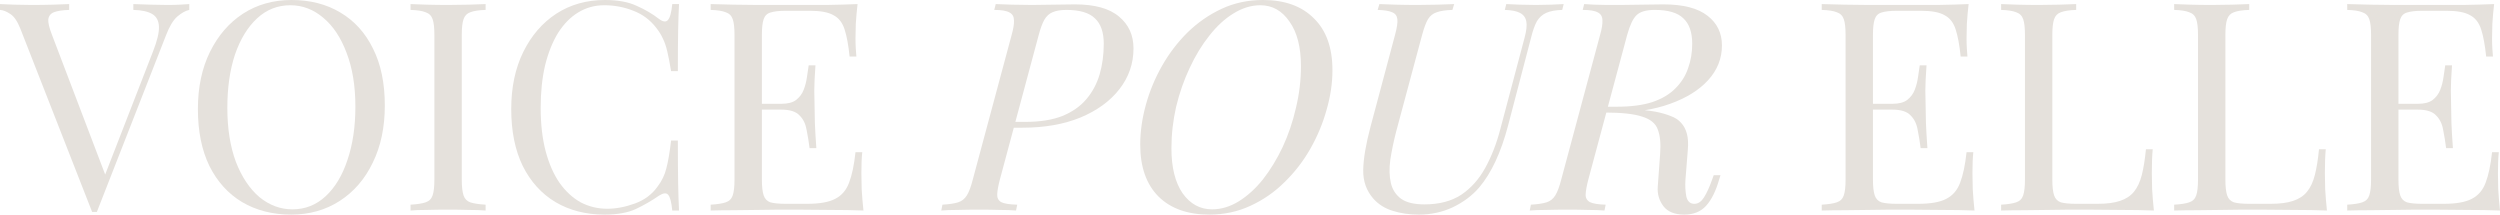 <svg width="233" height="20" viewBox="0 0 233 20" fill="none" xmlns="http://www.w3.org/2000/svg">
<path d="M17.641 0.38V0.924C17.293 0.996 16.918 1.205 16.516 1.549C16.132 1.893 15.784 2.473 15.473 3.288L9.026 19.755C8.99 19.755 8.953 19.755 8.916 19.755C8.88 19.755 8.843 19.755 8.807 19.755C8.77 19.755 8.733 19.755 8.697 19.755C8.66 19.755 8.624 19.755 8.587 19.755L1.893 2.663C1.619 1.975 1.308 1.522 0.96 1.304C0.613 1.069 0.293 0.942 0 0.924V0.38C0.366 0.399 0.814 0.417 1.344 0.435C1.893 0.453 2.423 0.462 2.936 0.462C3.649 0.462 4.316 0.453 4.938 0.435C5.56 0.417 6.063 0.399 6.447 0.38V0.924C5.825 0.942 5.35 1.014 5.021 1.141C4.71 1.268 4.536 1.495 4.499 1.821C4.481 2.129 4.591 2.591 4.829 3.207L9.931 16.603L9.493 17.065L14.266 4.783C14.65 3.804 14.833 3.043 14.815 2.5C14.797 1.938 14.586 1.54 14.184 1.304C13.781 1.069 13.196 0.942 12.428 0.924V0.38C12.959 0.399 13.498 0.417 14.047 0.435C14.595 0.453 15.108 0.462 15.583 0.462C16.059 0.462 16.452 0.453 16.763 0.435C17.074 0.417 17.366 0.399 17.641 0.38Z" fill="#E5E1DC"/>
<path d="M27.168 0C28.906 0 30.424 0.389 31.723 1.168C33.039 1.947 34.055 3.071 34.768 4.538C35.499 5.987 35.865 7.754 35.865 9.837C35.865 11.866 35.49 13.641 34.74 15.163C34.009 16.685 32.985 17.871 31.668 18.723C30.351 19.574 28.842 20 27.141 20C25.403 20 23.876 19.61 22.559 18.831C21.261 18.052 20.246 16.929 19.514 15.462C18.801 13.995 18.444 12.228 18.444 10.163C18.444 8.134 18.819 6.359 19.569 4.837C20.319 3.315 21.343 2.129 22.642 1.277C23.959 0.426 25.468 0 27.168 0ZM27.059 0.489C25.87 0.489 24.837 0.897 23.959 1.712C23.081 2.527 22.395 3.65 21.901 5.082C21.425 6.513 21.188 8.17 21.188 10.054C21.188 11.975 21.453 13.65 21.983 15.082C22.532 16.495 23.264 17.591 24.178 18.37C25.111 19.13 26.135 19.511 27.251 19.511C28.44 19.511 29.473 19.103 30.351 18.288C31.229 17.473 31.906 16.35 32.381 14.918C32.875 13.469 33.122 11.812 33.122 9.946C33.122 8.007 32.847 6.332 32.299 4.918C31.768 3.505 31.046 2.418 30.131 1.658C29.217 0.879 28.193 0.489 27.059 0.489Z" fill="#E5E1DC"/>
<path d="M45.259 0.38V0.924C44.637 0.942 44.162 1.014 43.832 1.141C43.522 1.25 43.311 1.467 43.201 1.793C43.092 2.101 43.037 2.591 43.037 3.261V16.739C43.037 17.391 43.092 17.88 43.201 18.206C43.311 18.533 43.522 18.75 43.832 18.859C44.162 18.967 44.637 19.04 45.259 19.076V19.62C44.838 19.583 44.308 19.565 43.668 19.565C43.046 19.547 42.415 19.538 41.775 19.538C41.062 19.538 40.394 19.547 39.772 19.565C39.15 19.565 38.647 19.583 38.263 19.62V19.076C38.885 19.04 39.351 18.967 39.662 18.859C39.992 18.75 40.211 18.533 40.321 18.206C40.431 17.88 40.485 17.391 40.485 16.739V3.261C40.485 2.591 40.431 2.101 40.321 1.793C40.211 1.467 39.992 1.25 39.662 1.141C39.351 1.014 38.885 0.942 38.263 0.924V0.38C38.647 0.399 39.15 0.417 39.772 0.435C40.394 0.453 41.062 0.462 41.775 0.462C42.415 0.462 43.046 0.453 43.668 0.435C44.308 0.417 44.838 0.399 45.259 0.38Z" fill="#E5E1DC"/>
<path d="M56.372 0C57.579 0 58.567 0.181 59.335 0.543C60.121 0.888 60.816 1.295 61.42 1.766C61.786 2.038 62.06 2.074 62.243 1.875C62.444 1.658 62.581 1.159 62.654 0.38H63.285C63.249 1.051 63.221 1.866 63.203 2.826C63.185 3.786 63.176 5.054 63.176 6.63H62.545C62.417 5.851 62.298 5.236 62.188 4.783C62.078 4.312 61.941 3.913 61.776 3.587C61.63 3.261 61.429 2.935 61.173 2.609C60.606 1.866 59.893 1.332 59.033 1.005C58.173 0.661 57.268 0.489 56.317 0.489C55.421 0.489 54.607 0.716 53.875 1.168C53.162 1.603 52.54 2.237 52.01 3.071C51.498 3.904 51.095 4.909 50.803 6.087C50.528 7.264 50.391 8.587 50.391 10.054C50.391 11.576 50.546 12.926 50.857 14.103C51.168 15.263 51.598 16.241 52.147 17.038C52.714 17.835 53.372 18.442 54.122 18.859C54.89 19.257 55.713 19.456 56.591 19.456C57.414 19.456 58.274 19.294 59.17 18.967C60.066 18.641 60.77 18.116 61.283 17.391C61.685 16.866 61.959 16.295 62.106 15.679C62.27 15.063 62.417 14.203 62.545 13.098H63.176C63.176 14.746 63.185 16.078 63.203 17.092C63.221 18.089 63.249 18.931 63.285 19.62H62.654C62.581 18.841 62.453 18.351 62.27 18.152C62.106 17.953 61.822 17.98 61.42 18.234C60.743 18.705 60.021 19.121 59.252 19.484C58.503 19.828 57.533 20 56.344 20C54.607 20 53.08 19.61 51.763 18.831C50.464 18.052 49.449 16.929 48.717 15.462C48.004 13.995 47.647 12.228 47.647 10.163C47.647 8.134 48.022 6.359 48.772 4.837C49.522 3.315 50.546 2.129 51.845 1.277C53.162 0.426 54.671 0 56.372 0Z" fill="#E5E1DC"/>
<path d="M79.924 0.38C79.851 1.014 79.796 1.63 79.76 2.228C79.741 2.826 79.732 3.279 79.732 3.587C79.732 3.913 79.741 4.23 79.76 4.538C79.778 4.828 79.796 5.072 79.814 5.272H79.183C79.074 4.203 78.918 3.361 78.717 2.745C78.516 2.111 78.168 1.667 77.674 1.413C77.199 1.141 76.477 1.005 75.507 1.005H73.23C72.608 1.005 72.133 1.06 71.803 1.168C71.492 1.259 71.282 1.467 71.172 1.793C71.063 2.101 71.008 2.591 71.008 3.261V16.739C71.008 17.391 71.063 17.88 71.172 18.206C71.282 18.533 71.492 18.75 71.803 18.859C72.133 18.949 72.608 18.995 73.23 18.995H75.233C76.385 18.995 77.254 18.841 77.839 18.533C78.443 18.225 78.873 17.726 79.129 17.038C79.403 16.331 79.604 15.38 79.732 14.185H80.363C80.308 14.674 80.281 15.326 80.281 16.141C80.281 16.485 80.29 16.984 80.308 17.636C80.345 18.27 80.4 18.931 80.473 19.62C79.54 19.583 78.488 19.565 77.318 19.565C76.147 19.547 75.105 19.538 74.19 19.538C73.788 19.538 73.267 19.538 72.626 19.538C72.004 19.538 71.328 19.547 70.596 19.565C69.865 19.565 69.124 19.574 68.374 19.592C67.624 19.592 66.911 19.601 66.234 19.62V19.076C66.856 19.04 67.322 18.967 67.633 18.859C67.962 18.75 68.182 18.533 68.292 18.206C68.401 17.88 68.456 17.391 68.456 16.739V3.261C68.456 2.591 68.401 2.101 68.292 1.793C68.182 1.467 67.962 1.25 67.633 1.141C67.322 1.014 66.856 0.942 66.234 0.924V0.38C66.911 0.399 67.624 0.417 68.374 0.435C69.124 0.435 69.865 0.444 70.596 0.462C71.328 0.462 72.004 0.462 72.626 0.462C73.267 0.462 73.788 0.462 74.19 0.462C75.031 0.462 75.983 0.462 77.043 0.462C78.123 0.444 79.083 0.417 79.924 0.38ZM75.205 9.674C75.205 9.674 75.205 9.764 75.205 9.946C75.205 10.127 75.205 10.217 75.205 10.217H70.185C70.185 10.217 70.185 10.127 70.185 9.946C70.185 9.764 70.185 9.674 70.185 9.674H75.205ZM76.001 6.087C75.928 7.12 75.891 7.908 75.891 8.451C75.909 8.995 75.919 9.493 75.919 9.946C75.919 10.399 75.928 10.897 75.946 11.44C75.964 11.984 76.01 12.772 76.083 13.804H75.452C75.379 13.225 75.288 12.663 75.178 12.12C75.086 11.558 74.867 11.105 74.519 10.761C74.19 10.399 73.623 10.217 72.819 10.217V9.674C73.422 9.674 73.879 9.556 74.19 9.321C74.519 9.067 74.757 8.75 74.903 8.37C75.05 7.989 75.15 7.6 75.205 7.201C75.26 6.784 75.315 6.413 75.37 6.087H76.001Z" fill="#E5E1DC"/>
<path d="M94.201 11.902L94.338 11.359H95.573C96.927 11.359 98.07 11.178 99.002 10.815C99.935 10.435 100.685 9.909 101.252 9.239C101.819 8.569 102.231 7.799 102.487 6.929C102.743 6.042 102.871 5.091 102.871 4.076C102.871 3.007 102.596 2.219 102.048 1.712C101.517 1.187 100.63 0.924 99.386 0.924C98.856 0.924 98.426 0.996 98.097 1.141C97.786 1.268 97.53 1.504 97.329 1.848C97.146 2.174 96.972 2.645 96.808 3.261L93.186 16.739C93.04 17.301 92.958 17.754 92.939 18.098C92.921 18.424 93.04 18.669 93.296 18.831C93.57 18.976 94.073 19.058 94.805 19.076L94.695 19.62C94.275 19.583 93.762 19.565 93.159 19.565C92.555 19.547 91.933 19.538 91.293 19.538C90.58 19.538 89.903 19.547 89.263 19.565C88.623 19.565 88.111 19.583 87.727 19.62L87.836 19.076C88.458 19.04 88.943 18.967 89.29 18.859C89.638 18.75 89.912 18.533 90.114 18.206C90.315 17.88 90.498 17.391 90.662 16.739L94.284 3.261C94.448 2.681 94.521 2.228 94.503 1.902C94.503 1.558 94.366 1.313 94.092 1.168C93.817 1.005 93.342 0.924 92.665 0.924L92.802 0.38C93.168 0.399 93.671 0.417 94.311 0.435C94.951 0.453 95.573 0.462 96.177 0.462C96.835 0.462 97.493 0.453 98.152 0.435C98.829 0.417 99.505 0.408 100.182 0.408C102.029 0.408 103.401 0.788 104.297 1.549C105.194 2.292 105.642 3.279 105.642 4.511C105.642 5.924 105.203 7.192 104.325 8.315C103.465 9.42 102.258 10.299 100.703 10.951C99.149 11.585 97.347 11.902 95.299 11.902H94.201Z" fill="#E5E1DC"/>
<path d="M117.463 0.489C116.621 0.489 115.789 0.743 114.966 1.25C114.161 1.739 113.411 2.428 112.716 3.315C112.021 4.185 111.409 5.19 110.878 6.332C110.348 7.455 109.927 8.659 109.616 9.946C109.324 11.232 109.177 12.527 109.177 13.832C109.177 15.607 109.525 17.002 110.22 18.016C110.933 19.013 111.848 19.511 112.963 19.511C113.805 19.511 114.628 19.266 115.432 18.777C116.255 18.27 117.014 17.581 117.71 16.712C118.405 15.824 119.017 14.819 119.548 13.696C120.078 12.554 120.49 11.341 120.782 10.054C121.093 8.768 121.249 7.473 121.249 6.168C121.249 4.393 120.892 3.007 120.179 2.011C119.484 0.996 118.578 0.489 117.463 0.489ZM106.269 13.478C106.269 12.283 106.443 11.051 106.79 9.783C107.138 8.514 107.641 7.301 108.299 6.141C108.958 4.982 109.753 3.94 110.686 3.016C111.637 2.092 112.698 1.359 113.869 0.815C115.039 0.272 116.319 0 117.71 0C119.74 0 121.322 0.571 122.456 1.712C123.608 2.835 124.184 4.447 124.184 6.549C124.184 7.745 124.001 8.976 123.635 10.245C123.288 11.495 122.785 12.699 122.127 13.859C121.468 15.018 120.663 16.06 119.712 16.984C118.779 17.908 117.719 18.641 116.53 19.185C115.359 19.728 114.088 20 112.716 20C110.686 20 109.104 19.438 107.97 18.315C106.836 17.174 106.269 15.562 106.269 13.478Z" fill="#E5E1DC"/>
<path d="M142.086 3.533C142.269 2.862 142.324 2.346 142.251 1.984C142.177 1.621 141.976 1.359 141.647 1.196C141.336 1.033 140.87 0.942 140.248 0.924L140.385 0.38C140.696 0.399 141.117 0.417 141.647 0.435C142.196 0.453 142.699 0.462 143.156 0.462C143.632 0.462 144.098 0.453 144.555 0.435C145.031 0.417 145.424 0.399 145.735 0.38L145.598 0.924C144.976 0.942 144.482 1.033 144.116 1.196C143.75 1.359 143.458 1.621 143.238 1.984C143.037 2.346 142.854 2.862 142.69 3.533L140.55 11.712C139.891 14.212 138.995 16.132 137.861 17.473C137.203 18.234 136.379 18.85 135.392 19.321C134.422 19.774 133.371 20 132.237 20C131.341 20 130.527 19.882 129.795 19.647C129.082 19.429 128.487 19.058 128.012 18.533C127.353 17.79 127.033 16.893 127.052 15.842C127.07 14.792 127.298 13.442 127.737 11.793L130.015 3.261C130.197 2.591 130.271 2.101 130.234 1.793C130.197 1.467 130.033 1.25 129.74 1.141C129.466 1.014 129.018 0.942 128.396 0.924L128.561 0.38C128.926 0.399 129.429 0.417 130.069 0.435C130.71 0.453 131.386 0.462 132.1 0.462C132.74 0.462 133.362 0.453 133.965 0.435C134.569 0.417 135.09 0.399 135.529 0.38L135.364 0.924C134.743 0.942 134.258 1.014 133.91 1.141C133.563 1.25 133.288 1.467 133.087 1.793C132.904 2.101 132.721 2.591 132.539 3.261L130.124 12.255C129.887 13.179 129.704 14.058 129.576 14.891C129.466 15.707 129.484 16.431 129.63 17.065C129.777 17.681 130.097 18.17 130.591 18.533C131.085 18.877 131.807 19.049 132.758 19.049C134.13 19.049 135.273 18.75 136.187 18.152C137.102 17.536 137.852 16.694 138.437 15.625C139.022 14.556 139.489 13.351 139.836 12.011L142.086 3.533Z" fill="#E5E1DC"/>
<path d="M149.593 10.027C150.599 10.063 151.386 10.109 151.953 10.163C152.52 10.199 152.968 10.236 153.297 10.272C153.645 10.308 153.974 10.353 154.285 10.408C154.833 10.516 155.309 10.652 155.711 10.815C156.114 10.96 156.434 11.168 156.672 11.44C156.928 11.712 157.111 12.056 157.22 12.473C157.33 12.871 157.357 13.379 157.303 13.995L157.083 16.766C157.047 17.31 157.074 17.826 157.165 18.315C157.275 18.786 157.54 19.013 157.961 18.995C158.29 18.976 158.574 18.777 158.812 18.397C159.068 17.998 159.324 17.437 159.58 16.712L159.717 16.331H160.348L160.238 16.685C159.927 17.79 159.516 18.623 159.004 19.185C158.51 19.728 157.833 20 156.973 20C156.077 20 155.428 19.737 155.025 19.212C154.623 18.669 154.449 18.062 154.504 17.391L154.724 14.348C154.797 13.388 154.724 12.627 154.504 12.065C154.303 11.504 153.818 11.105 153.05 10.87C152.3 10.616 151.13 10.489 149.538 10.489L149.593 10.027ZM149.319 10.489L149.456 9.946H150.691C152.008 9.946 153.114 9.801 154.01 9.511C154.907 9.203 155.62 8.777 156.15 8.234C156.699 7.69 157.092 7.065 157.33 6.359C157.586 5.652 157.714 4.891 157.714 4.076C157.714 3.007 157.44 2.219 156.891 1.712C156.361 1.187 155.474 0.924 154.23 0.924C153.425 0.924 152.858 1.087 152.529 1.413C152.2 1.721 151.907 2.337 151.651 3.261L148.03 16.739C147.883 17.301 147.801 17.754 147.783 18.098C147.764 18.424 147.892 18.669 148.167 18.831C148.459 18.976 148.953 19.058 149.648 19.076L149.538 19.62C149.118 19.583 148.606 19.565 148.002 19.565C147.399 19.547 146.777 19.538 146.137 19.538C145.423 19.538 144.746 19.547 144.106 19.565C143.466 19.565 142.954 19.583 142.57 19.62L142.68 19.076C143.302 19.04 143.786 18.967 144.134 18.859C144.481 18.75 144.756 18.533 144.957 18.206C145.158 17.88 145.341 17.391 145.506 16.739L149.127 3.261C149.292 2.681 149.365 2.228 149.346 1.902C149.346 1.558 149.209 1.313 148.935 1.168C148.661 1.005 148.185 0.924 147.508 0.924L147.645 0.38C147.902 0.399 148.212 0.417 148.578 0.435C148.944 0.435 149.337 0.444 149.758 0.462C150.197 0.462 150.618 0.462 151.02 0.462C151.678 0.462 152.337 0.453 152.995 0.435C153.672 0.417 154.349 0.408 155.025 0.408C156.873 0.408 158.245 0.761 159.141 1.467C160.037 2.156 160.485 3.08 160.485 4.239C160.485 5.453 160.055 6.531 159.196 7.473C158.354 8.397 157.175 9.13 155.656 9.674C154.157 10.217 152.41 10.489 150.416 10.489H149.319Z" fill="#E5E1DC"/>
<path d="M183.475 0.38C183.402 1.014 183.347 1.63 183.311 2.228C183.293 2.826 183.283 3.279 183.283 3.587C183.283 3.913 183.293 4.23 183.311 4.538C183.329 4.828 183.347 5.072 183.366 5.272H182.735C182.625 4.203 182.469 3.361 182.268 2.745C182.067 2.111 181.72 1.667 181.226 1.413C180.75 1.141 180.028 1.005 179.058 1.005H176.781C176.159 1.005 175.684 1.06 175.355 1.168C175.044 1.259 174.833 1.467 174.724 1.793C174.614 2.101 174.559 2.591 174.559 3.261V16.739C174.559 17.391 174.614 17.88 174.724 18.206C174.833 18.533 175.044 18.75 175.355 18.859C175.684 18.949 176.159 18.995 176.781 18.995H178.784C179.936 18.995 180.805 18.841 181.39 18.533C181.994 18.225 182.424 17.726 182.68 17.038C182.954 16.331 183.155 15.38 183.283 14.185H183.914C183.86 14.674 183.832 15.326 183.832 16.141C183.832 16.485 183.841 16.984 183.86 17.636C183.896 18.27 183.951 18.931 184.024 19.62C183.091 19.583 182.04 19.565 180.869 19.565C179.699 19.547 178.656 19.538 177.742 19.538C177.339 19.538 176.818 19.538 176.178 19.538C175.556 19.538 174.879 19.547 174.148 19.565C173.416 19.565 172.675 19.574 171.925 19.592C171.175 19.592 170.462 19.601 169.785 19.62V19.076C170.407 19.04 170.874 18.967 171.185 18.859C171.514 18.75 171.733 18.533 171.843 18.206C171.953 17.88 172.008 17.391 172.008 16.739V3.261C172.008 2.591 171.953 2.101 171.843 1.793C171.733 1.467 171.514 1.25 171.185 1.141C170.874 1.014 170.407 0.942 169.785 0.924V0.38C170.462 0.399 171.175 0.417 171.925 0.435C172.675 0.435 173.416 0.444 174.148 0.462C174.879 0.462 175.556 0.462 176.178 0.462C176.818 0.462 177.339 0.462 177.742 0.462C178.583 0.462 179.534 0.462 180.595 0.462C181.674 0.444 182.634 0.417 183.475 0.38ZM178.757 9.674C178.757 9.674 178.757 9.764 178.757 9.946C178.757 10.127 178.757 10.217 178.757 10.217H173.736C173.736 10.217 173.736 10.127 173.736 9.946C173.736 9.764 173.736 9.674 173.736 9.674H178.757ZM179.552 6.087C179.479 7.12 179.442 7.908 179.442 8.451C179.461 8.995 179.47 9.493 179.47 9.946C179.47 10.399 179.479 10.897 179.497 11.44C179.516 11.984 179.561 12.772 179.635 13.804H179.004C178.93 13.225 178.839 12.663 178.729 12.12C178.638 11.558 178.418 11.105 178.071 10.761C177.742 10.399 177.174 10.217 176.37 10.217V9.674C176.973 9.674 177.431 9.556 177.742 9.321C178.071 9.067 178.308 8.75 178.455 8.37C178.601 7.989 178.702 7.6 178.757 7.201C178.811 6.784 178.866 6.413 178.921 6.087H179.552Z" fill="#E5E1DC"/>
<path d="M193.5 0.38V0.924C192.878 0.942 192.402 1.014 192.073 1.141C191.762 1.25 191.552 1.467 191.442 1.793C191.332 2.101 191.277 2.591 191.277 3.261V16.739C191.277 17.391 191.332 17.88 191.442 18.206C191.552 18.533 191.762 18.75 192.073 18.859C192.402 18.949 192.878 18.995 193.5 18.995H195.502C196.362 18.995 197.057 18.904 197.587 18.723C198.136 18.542 198.566 18.261 198.877 17.88C199.206 17.482 199.453 16.956 199.618 16.304C199.782 15.652 199.91 14.855 200.002 13.913H200.633C200.578 14.475 200.55 15.217 200.55 16.141C200.55 16.485 200.559 16.984 200.578 17.636C200.614 18.27 200.669 18.931 200.742 19.62C199.81 19.583 198.758 19.565 197.587 19.565C196.417 19.547 195.374 19.538 194.46 19.538C194.057 19.538 193.536 19.538 192.896 19.538C192.274 19.538 191.597 19.547 190.866 19.565C190.134 19.565 189.393 19.574 188.644 19.592C187.894 19.592 187.18 19.601 186.504 19.62V19.076C187.125 19.04 187.592 18.967 187.903 18.859C188.232 18.75 188.451 18.533 188.561 18.206C188.671 17.88 188.726 17.391 188.726 16.739V3.261C188.726 2.591 188.671 2.101 188.561 1.793C188.451 1.467 188.232 1.25 187.903 1.141C187.592 1.014 187.125 0.942 186.504 0.924V0.38C186.888 0.399 187.391 0.417 188.012 0.435C188.634 0.453 189.302 0.462 190.015 0.462C190.655 0.462 191.286 0.453 191.908 0.435C192.548 0.417 193.079 0.399 193.5 0.38Z" fill="#E5E1DC"/>
<path d="M209.628 0.38V0.924C209.006 0.942 208.531 1.014 208.202 1.141C207.891 1.25 207.68 1.467 207.571 1.793C207.461 2.101 207.406 2.591 207.406 3.261V16.739C207.406 17.391 207.461 17.88 207.571 18.206C207.68 18.533 207.891 18.75 208.202 18.859C208.531 18.949 209.006 18.995 209.628 18.995H211.631C212.491 18.995 213.186 18.904 213.716 18.723C214.265 18.542 214.695 18.261 215.006 17.88C215.335 17.482 215.582 16.956 215.746 16.304C215.911 15.652 216.039 14.855 216.13 13.913H216.761C216.707 14.475 216.679 15.217 216.679 16.141C216.679 16.485 216.688 16.984 216.707 17.636C216.743 18.27 216.798 18.931 216.871 19.62C215.938 19.583 214.887 19.565 213.716 19.565C212.546 19.547 211.503 19.538 210.589 19.538C210.186 19.538 209.665 19.538 209.025 19.538C208.403 19.538 207.726 19.547 206.995 19.565C206.263 19.565 205.522 19.574 204.772 19.592C204.022 19.592 203.309 19.601 202.632 19.62V19.076C203.254 19.04 203.721 18.967 204.032 18.859C204.361 18.75 204.58 18.533 204.69 18.206C204.8 17.88 204.855 17.391 204.855 16.739V3.261C204.855 2.591 204.8 2.101 204.69 1.793C204.58 1.467 204.361 1.25 204.032 1.141C203.721 1.014 203.254 0.942 202.632 0.924V0.38C203.016 0.399 203.519 0.417 204.141 0.435C204.763 0.453 205.431 0.462 206.144 0.462C206.784 0.462 207.415 0.453 208.037 0.435C208.677 0.417 209.208 0.399 209.628 0.38Z" fill="#E5E1DC"/>
<path d="M232.451 0.38C232.378 1.014 232.323 1.63 232.287 2.228C232.268 2.826 232.259 3.279 232.259 3.587C232.259 3.913 232.268 4.23 232.287 4.538C232.305 4.828 232.323 5.072 232.342 5.272H231.711C231.601 4.203 231.445 3.361 231.244 2.745C231.043 2.111 230.695 1.667 230.202 1.413C229.726 1.141 229.004 1.005 228.034 1.005H225.757C225.135 1.005 224.66 1.06 224.331 1.168C224.02 1.259 223.809 1.467 223.7 1.793C223.59 2.101 223.535 2.591 223.535 3.261V16.739C223.535 17.391 223.59 17.88 223.7 18.206C223.809 18.533 224.02 18.75 224.331 18.859C224.66 18.949 225.135 18.995 225.757 18.995H227.76C228.912 18.995 229.781 18.841 230.366 18.533C230.97 18.225 231.4 17.726 231.656 17.038C231.93 16.331 232.131 15.38 232.259 14.185H232.89C232.835 14.674 232.808 15.326 232.808 16.141C232.808 16.485 232.817 16.984 232.835 17.636C232.872 18.27 232.927 18.931 233 19.62C232.067 19.583 231.016 19.565 229.845 19.565C228.674 19.547 227.632 19.538 226.717 19.538C226.315 19.538 225.794 19.538 225.154 19.538C224.532 19.538 223.855 19.547 223.123 19.565C222.392 19.565 221.651 19.574 220.901 19.592C220.151 19.592 219.438 19.601 218.761 19.62V19.076C219.383 19.04 219.849 18.967 220.16 18.859C220.49 18.75 220.709 18.533 220.819 18.206C220.929 17.88 220.983 17.391 220.983 16.739V3.261C220.983 2.591 220.929 2.101 220.819 1.793C220.709 1.467 220.49 1.25 220.16 1.141C219.849 1.014 219.383 0.942 218.761 0.924V0.38C219.438 0.399 220.151 0.417 220.901 0.435C221.651 0.435 222.392 0.444 223.123 0.462C223.855 0.462 224.532 0.462 225.154 0.462C225.794 0.462 226.315 0.462 226.717 0.462C227.559 0.462 228.51 0.462 229.571 0.462C230.65 0.444 231.61 0.417 232.451 0.38ZM227.732 9.674C227.732 9.674 227.732 9.764 227.732 9.946C227.732 10.127 227.732 10.217 227.732 10.217H222.712C222.712 10.217 222.712 10.127 222.712 9.946C222.712 9.764 222.712 9.674 222.712 9.674H227.732ZM228.528 6.087C228.455 7.12 228.418 7.908 228.418 8.451C228.437 8.995 228.446 9.493 228.446 9.946C228.446 10.399 228.455 10.897 228.473 11.44C228.492 11.984 228.537 12.772 228.61 13.804H227.979C227.906 13.225 227.815 12.663 227.705 12.12C227.614 11.558 227.394 11.105 227.047 10.761C226.717 10.399 226.15 10.217 225.346 10.217V9.674C225.949 9.674 226.406 9.556 226.717 9.321C227.047 9.067 227.284 8.75 227.431 8.37C227.577 7.989 227.678 7.6 227.732 7.201C227.787 6.784 227.842 6.413 227.897 6.087H228.528Z" fill="#E5E1DC"/>
</svg>
